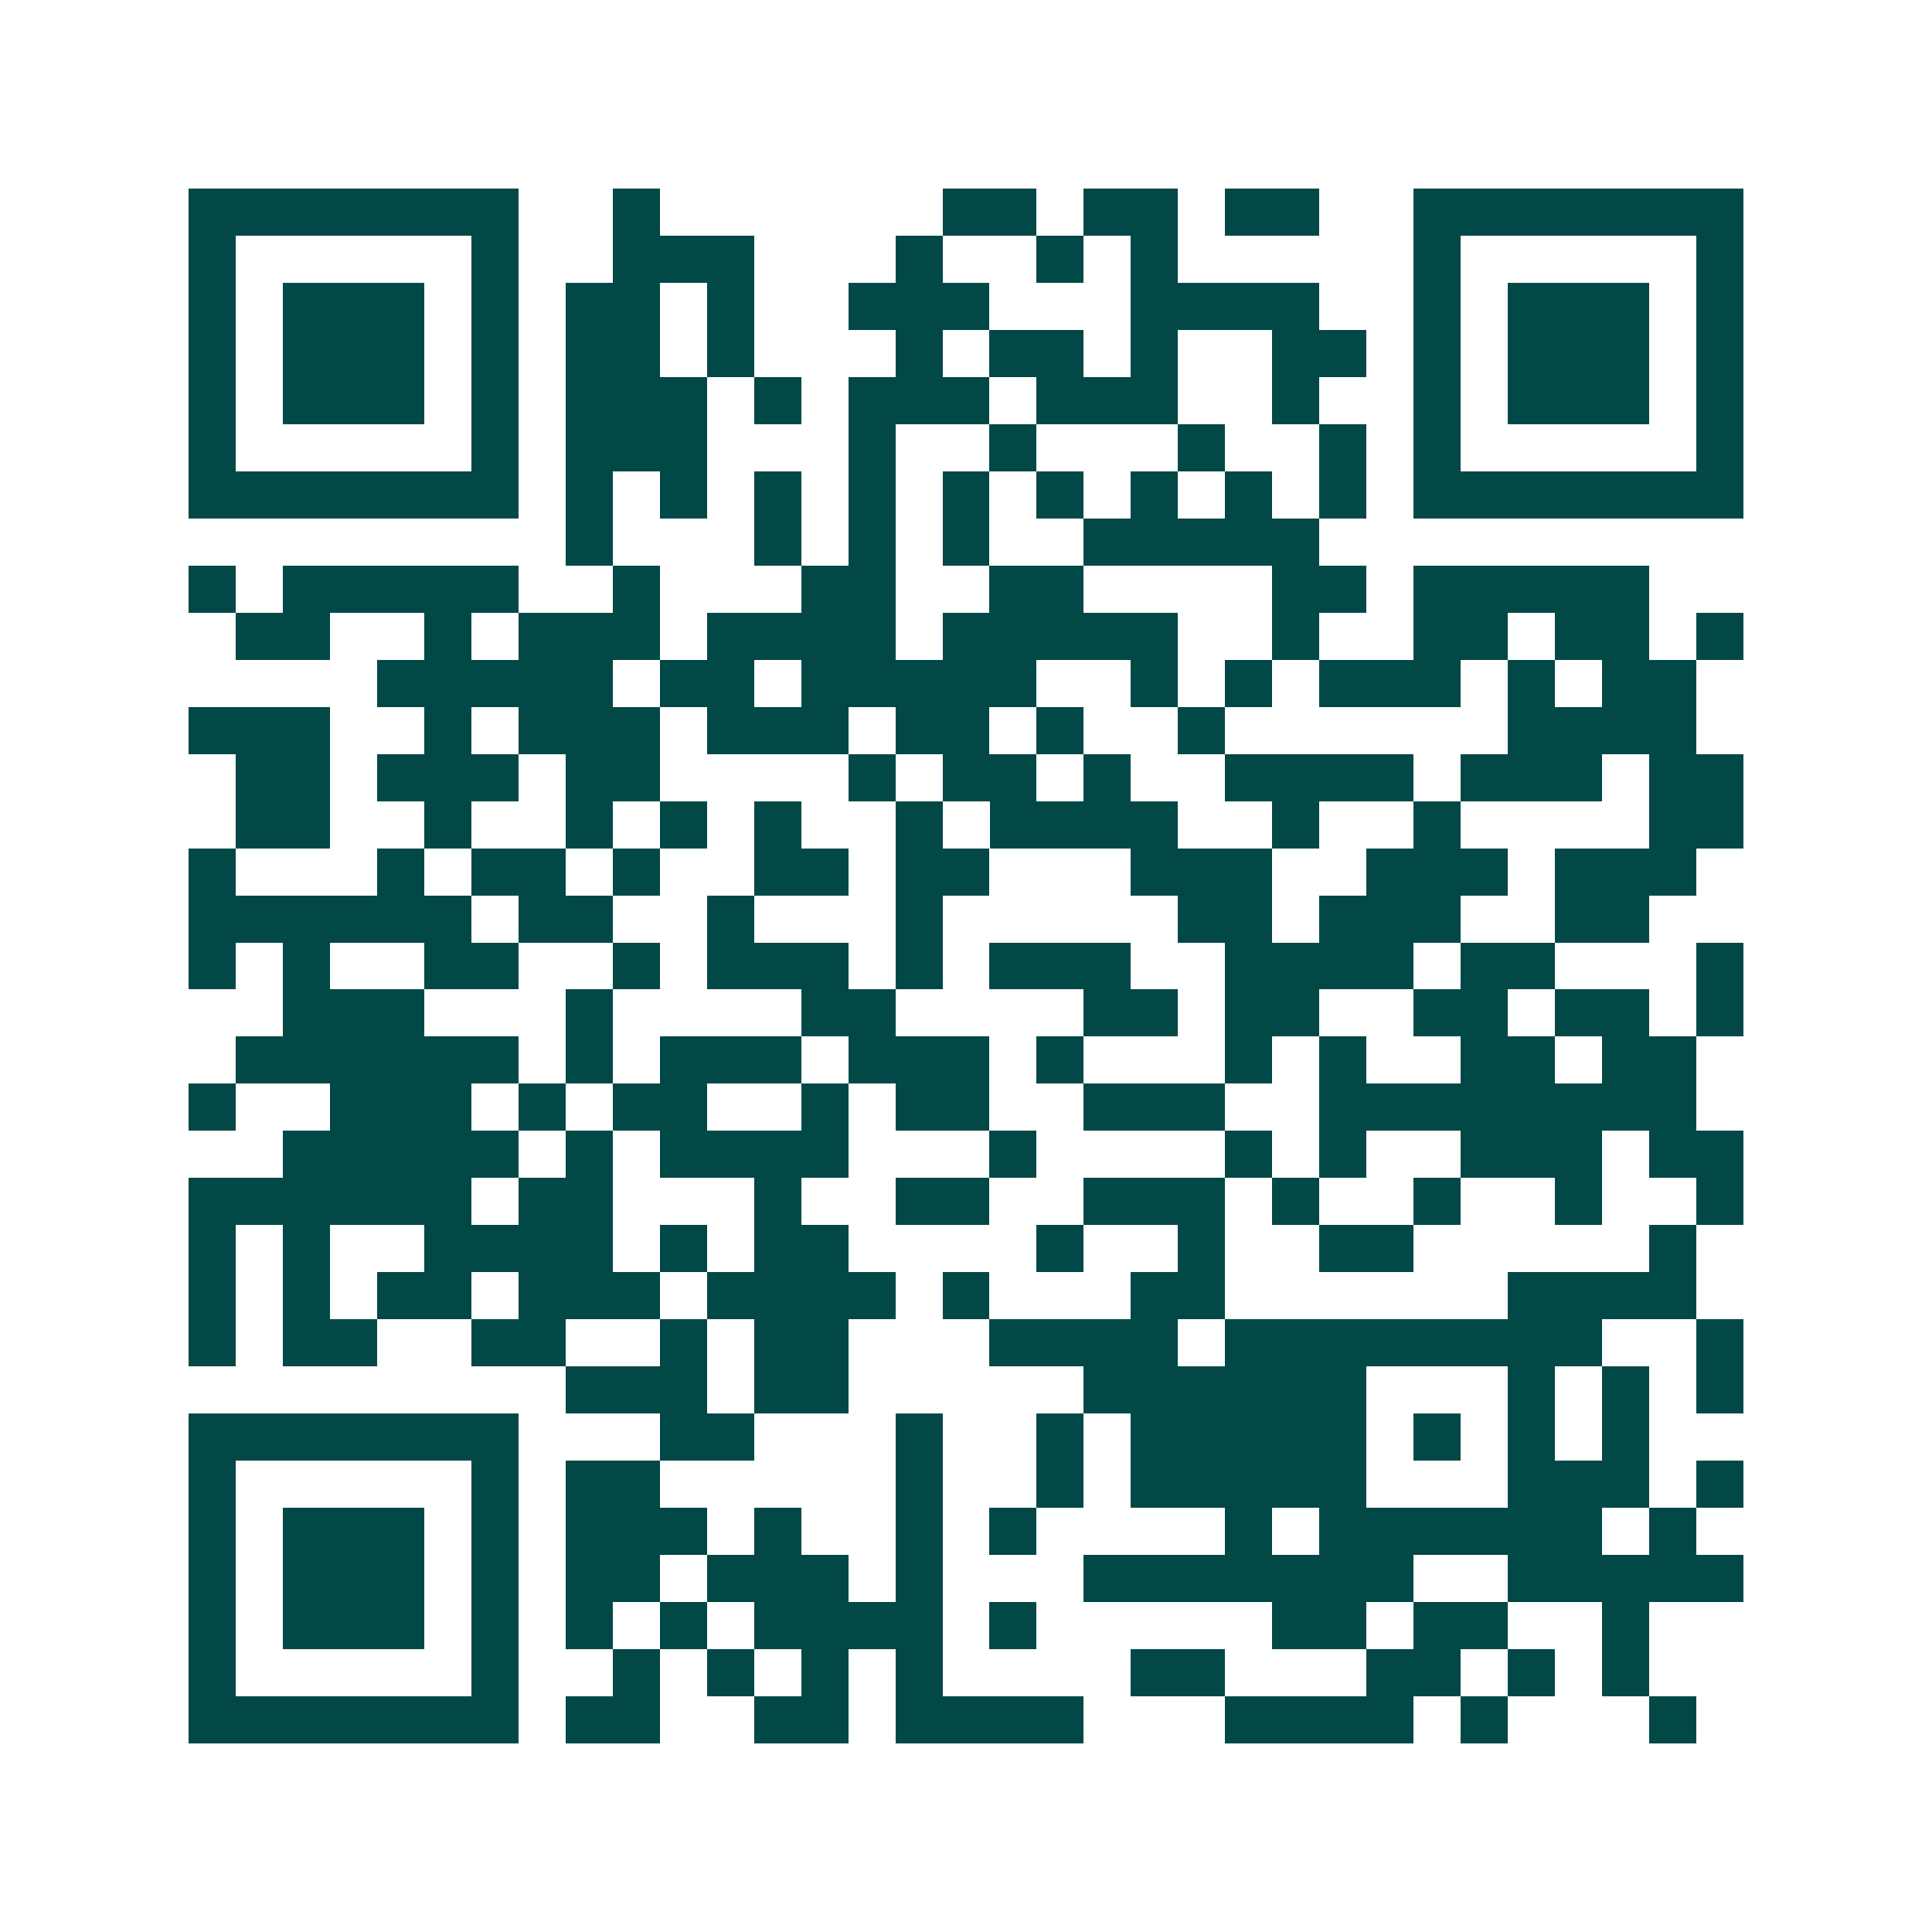 <svg xmlns="http://www.w3.org/2000/svg" width="200" height="200" viewBox="0 0 41 41" shape-rendering="crispEdges"><path fill="#ffffff" d="M0 0h41v41H0z"/><path stroke="#014847" d="M4 4.5h7m2 0h1m6 0h2m1 0h2m1 0h2m2 0h7M4 5.5h1m5 0h1m2 0h3m3 0h1m2 0h1m1 0h1m5 0h1m5 0h1M4 6.5h1m1 0h3m1 0h1m1 0h2m1 0h1m2 0h3m3 0h4m2 0h1m1 0h3m1 0h1M4 7.5h1m1 0h3m1 0h1m1 0h2m1 0h1m3 0h1m1 0h2m1 0h1m2 0h2m1 0h1m1 0h3m1 0h1M4 8.5h1m1 0h3m1 0h1m1 0h3m1 0h1m1 0h3m1 0h3m2 0h1m2 0h1m1 0h3m1 0h1M4 9.5h1m5 0h1m1 0h3m3 0h1m2 0h1m3 0h1m2 0h1m1 0h1m5 0h1M4 10.5h7m1 0h1m1 0h1m1 0h1m1 0h1m1 0h1m1 0h1m1 0h1m1 0h1m1 0h1m1 0h7M12 11.5h1m3 0h1m1 0h1m1 0h1m2 0h5M4 12.5h1m1 0h5m2 0h1m3 0h2m2 0h2m4 0h2m1 0h5M5 13.5h2m2 0h1m1 0h3m1 0h4m1 0h5m2 0h1m2 0h2m1 0h2m1 0h1M8 14.5h5m1 0h2m1 0h5m2 0h1m1 0h1m1 0h3m1 0h1m1 0h2M4 15.5h3m2 0h1m1 0h3m1 0h3m1 0h2m1 0h1m2 0h1m6 0h4M5 16.5h2m1 0h3m1 0h2m4 0h1m1 0h2m1 0h1m2 0h4m1 0h3m1 0h2M5 17.5h2m2 0h1m2 0h1m1 0h1m1 0h1m2 0h1m1 0h4m2 0h1m2 0h1m4 0h2M4 18.5h1m3 0h1m1 0h2m1 0h1m2 0h2m1 0h2m3 0h3m2 0h3m1 0h3M4 19.5h6m1 0h2m2 0h1m3 0h1m5 0h2m1 0h3m2 0h2M4 20.5h1m1 0h1m2 0h2m2 0h1m1 0h3m1 0h1m1 0h3m2 0h4m1 0h2m3 0h1M6 21.5h3m3 0h1m4 0h2m4 0h2m1 0h2m2 0h2m1 0h2m1 0h1M5 22.5h6m1 0h1m1 0h3m1 0h3m1 0h1m3 0h1m1 0h1m2 0h2m1 0h2M4 23.5h1m2 0h3m1 0h1m1 0h2m2 0h1m1 0h2m2 0h3m2 0h8M6 24.5h5m1 0h1m1 0h4m3 0h1m4 0h1m1 0h1m2 0h3m1 0h2M4 25.5h6m1 0h2m3 0h1m2 0h2m2 0h3m1 0h1m2 0h1m2 0h1m2 0h1M4 26.5h1m1 0h1m2 0h4m1 0h1m1 0h2m4 0h1m2 0h1m2 0h2m5 0h1M4 27.5h1m1 0h1m1 0h2m1 0h3m1 0h4m1 0h1m3 0h2m6 0h4M4 28.5h1m1 0h2m2 0h2m2 0h1m1 0h2m3 0h4m1 0h8m2 0h1M12 29.5h3m1 0h2m5 0h6m3 0h1m1 0h1m1 0h1M4 30.5h7m3 0h2m3 0h1m2 0h1m1 0h5m1 0h1m1 0h1m1 0h1M4 31.5h1m5 0h1m1 0h2m5 0h1m2 0h1m1 0h5m3 0h3m1 0h1M4 32.5h1m1 0h3m1 0h1m1 0h3m1 0h1m2 0h1m1 0h1m4 0h1m1 0h6m1 0h1M4 33.5h1m1 0h3m1 0h1m1 0h2m1 0h3m1 0h1m3 0h7m2 0h5M4 34.5h1m1 0h3m1 0h1m1 0h1m1 0h1m1 0h4m1 0h1m5 0h2m1 0h2m2 0h1M4 35.5h1m5 0h1m2 0h1m1 0h1m1 0h1m1 0h1m4 0h2m3 0h2m1 0h1m1 0h1M4 36.5h7m1 0h2m2 0h2m1 0h4m3 0h4m1 0h1m3 0h1"/></svg>
